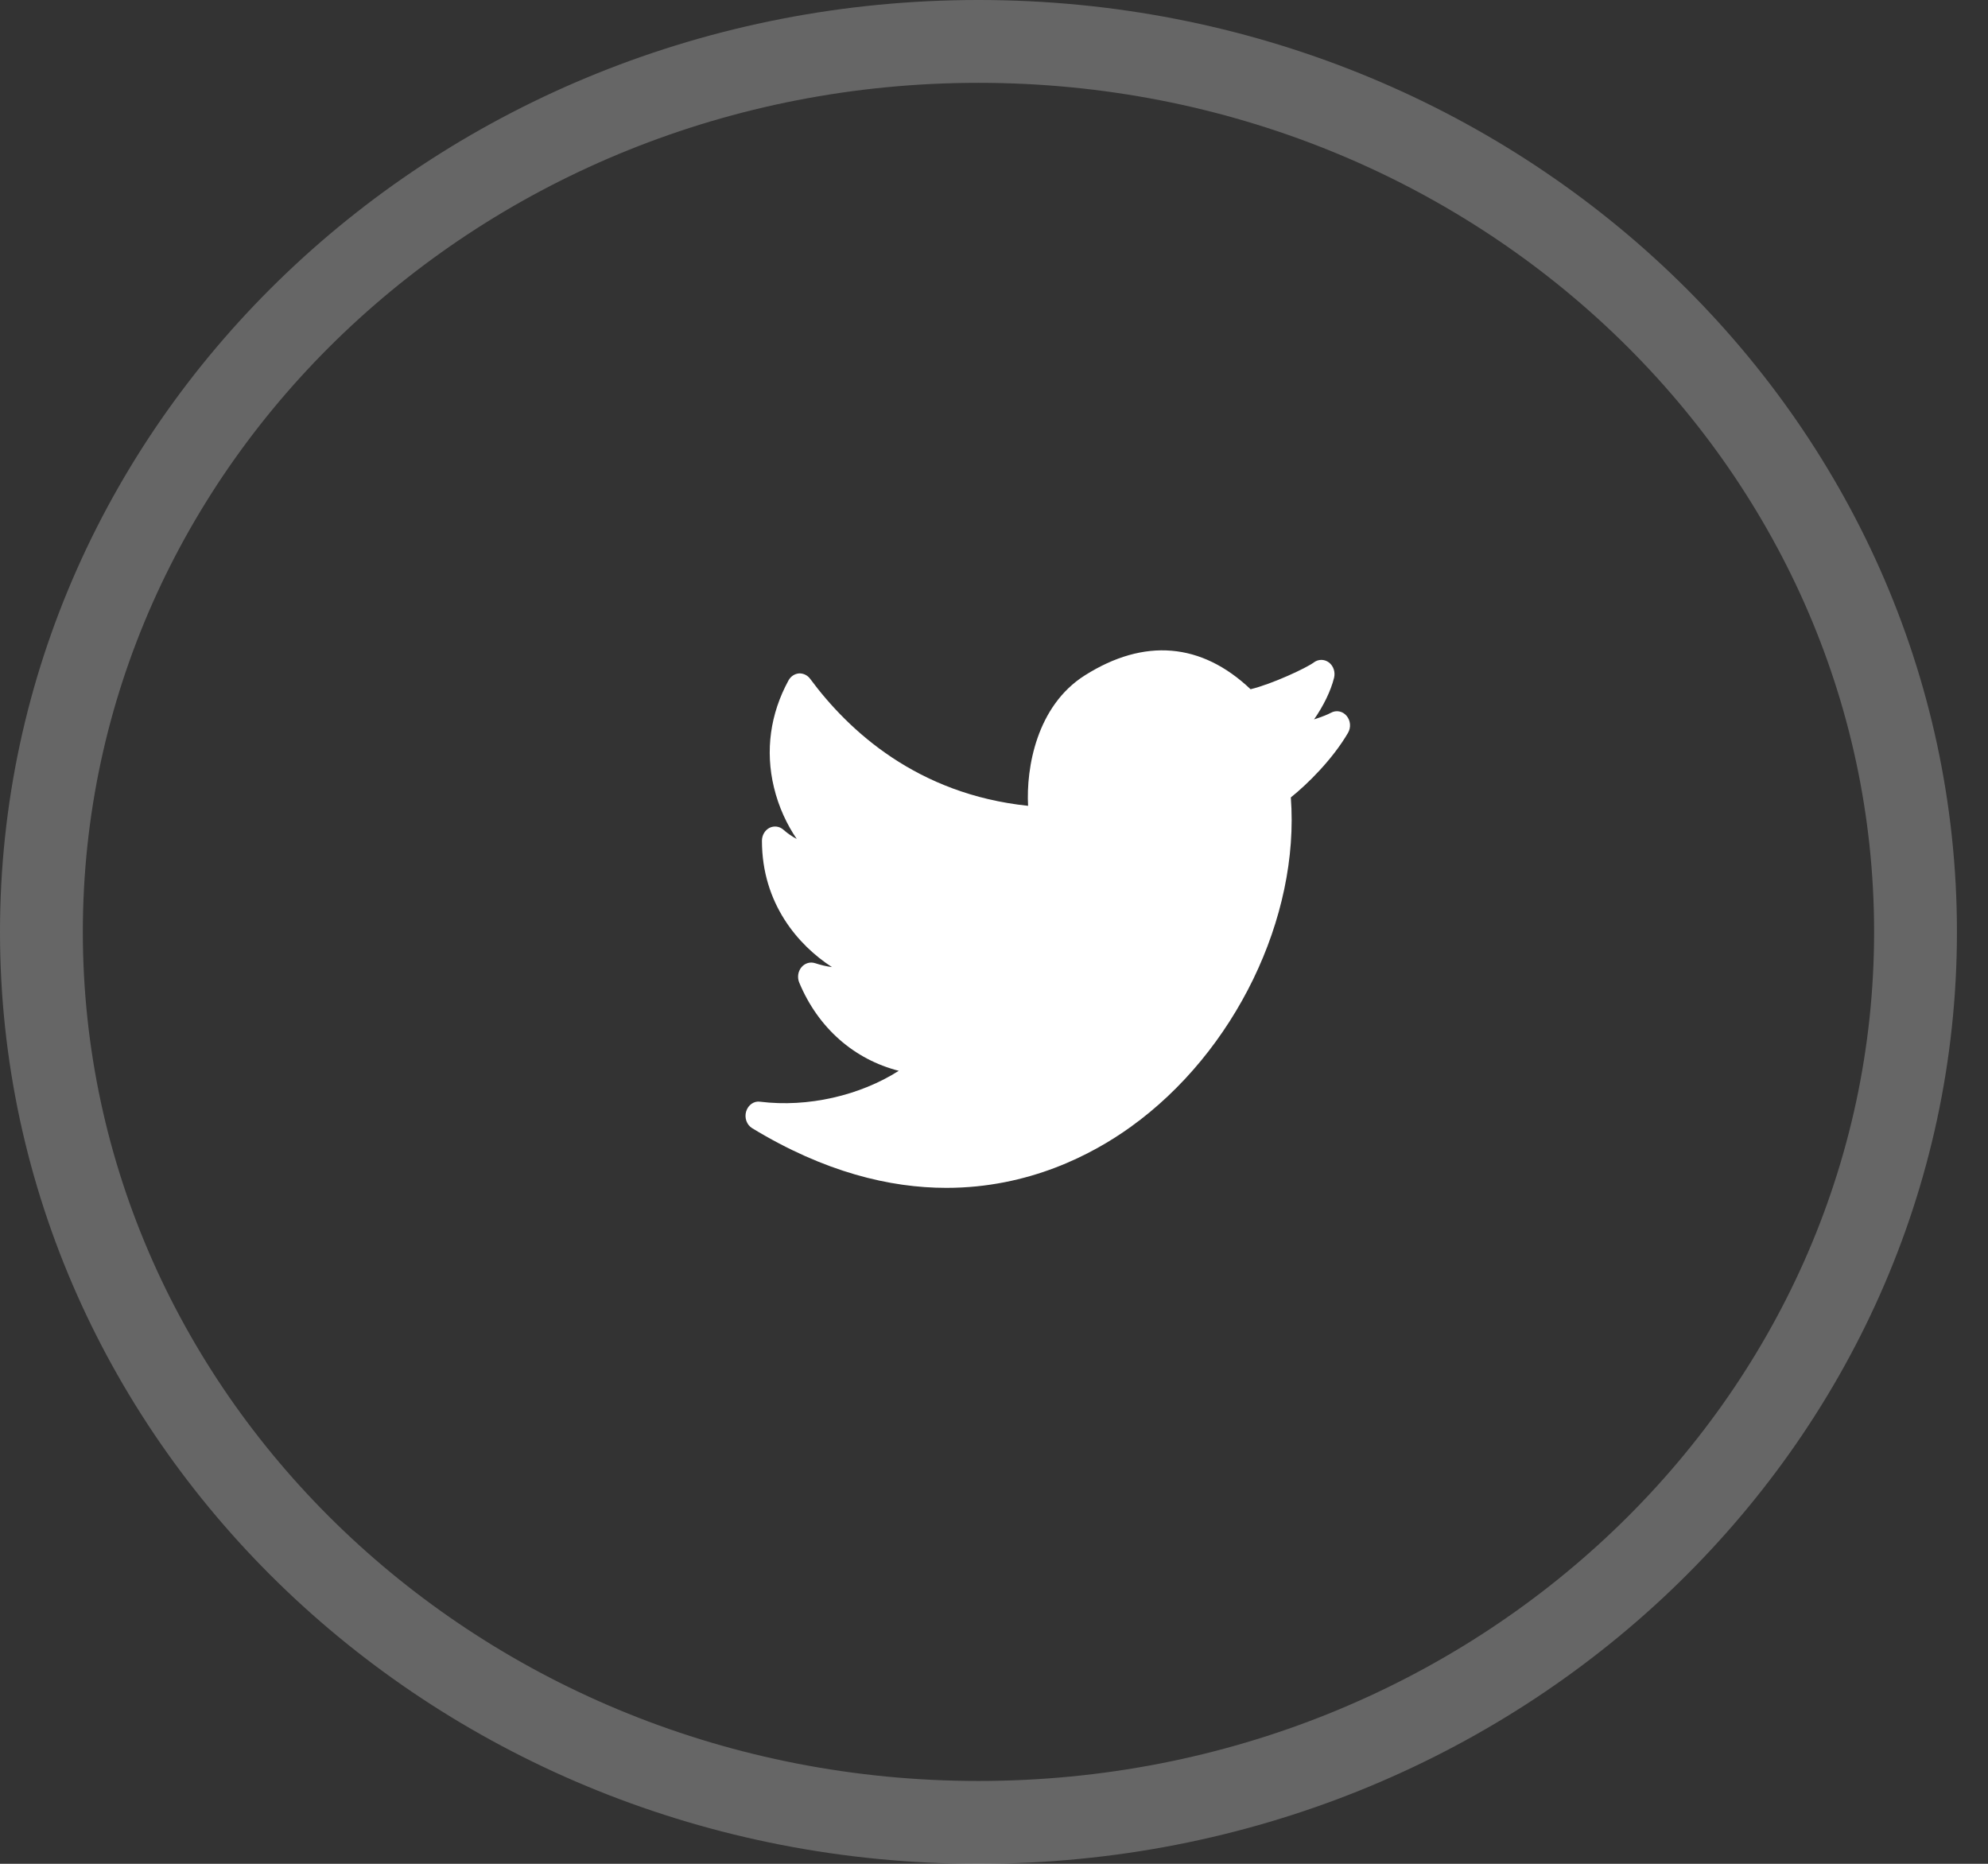 <svg width="48" height="45" viewBox="0 0 48 45" fill="none" xmlns="http://www.w3.org/2000/svg">
<rect x="0" y="0" width="48" height="45" fill="#333333" stroke="none"/>
<path opacity="0.25" d="M46.25 22.5C46.25 34.329 36.167 44 23.625 44C11.083 44 1 34.329 1 22.5C1 10.671 11.083 1 23.625 1C36.167 1 46.25 10.671 46.25 22.5Z" stroke="white" stroke-width="2"/>
<path d="M32.513 17.283C32.417 17.168 32.261 17.139 32.134 17.21C32.054 17.254 31.905 17.312 31.728 17.369C31.952 17.047 32.131 16.687 32.211 16.364C32.245 16.224 32.195 16.077 32.086 15.994C31.976 15.912 31.831 15.912 31.722 15.994C31.55 16.124 30.72 16.514 30.195 16.641C29.009 15.516 27.629 15.399 26.194 16.306C25.027 17.043 24.774 18.542 24.823 19.456C22.153 19.178 20.494 17.651 19.56 16.388C19.494 16.299 19.389 16.253 19.29 16.259C19.186 16.268 19.092 16.33 19.039 16.427C18.597 17.234 18.474 18.127 18.686 19.008C18.801 19.489 19.003 19.913 19.237 20.256C19.125 20.197 19.016 20.122 18.914 20.032C18.82 19.949 18.689 19.933 18.578 19.988C18.468 20.046 18.397 20.166 18.397 20.299C18.397 21.812 19.271 22.822 20.088 23.35C19.956 23.333 19.819 23.301 19.68 23.255C19.56 23.216 19.431 23.255 19.348 23.357C19.266 23.458 19.246 23.602 19.298 23.725C19.756 24.824 20.626 25.579 21.701 25.854C20.762 26.451 19.505 26.743 18.354 26.6C18.205 26.577 18.063 26.679 18.016 26.834C17.969 26.99 18.03 27.16 18.162 27.24C19.908 28.301 21.487 28.68 22.851 28.68C24.837 28.68 26.37 27.878 27.302 27.207C29.817 25.4 31.385 22.156 31.167 19.253C31.57 18.931 32.172 18.336 32.546 17.697C32.624 17.567 32.61 17.397 32.513 17.283Z" fill="white"/>
</svg>
